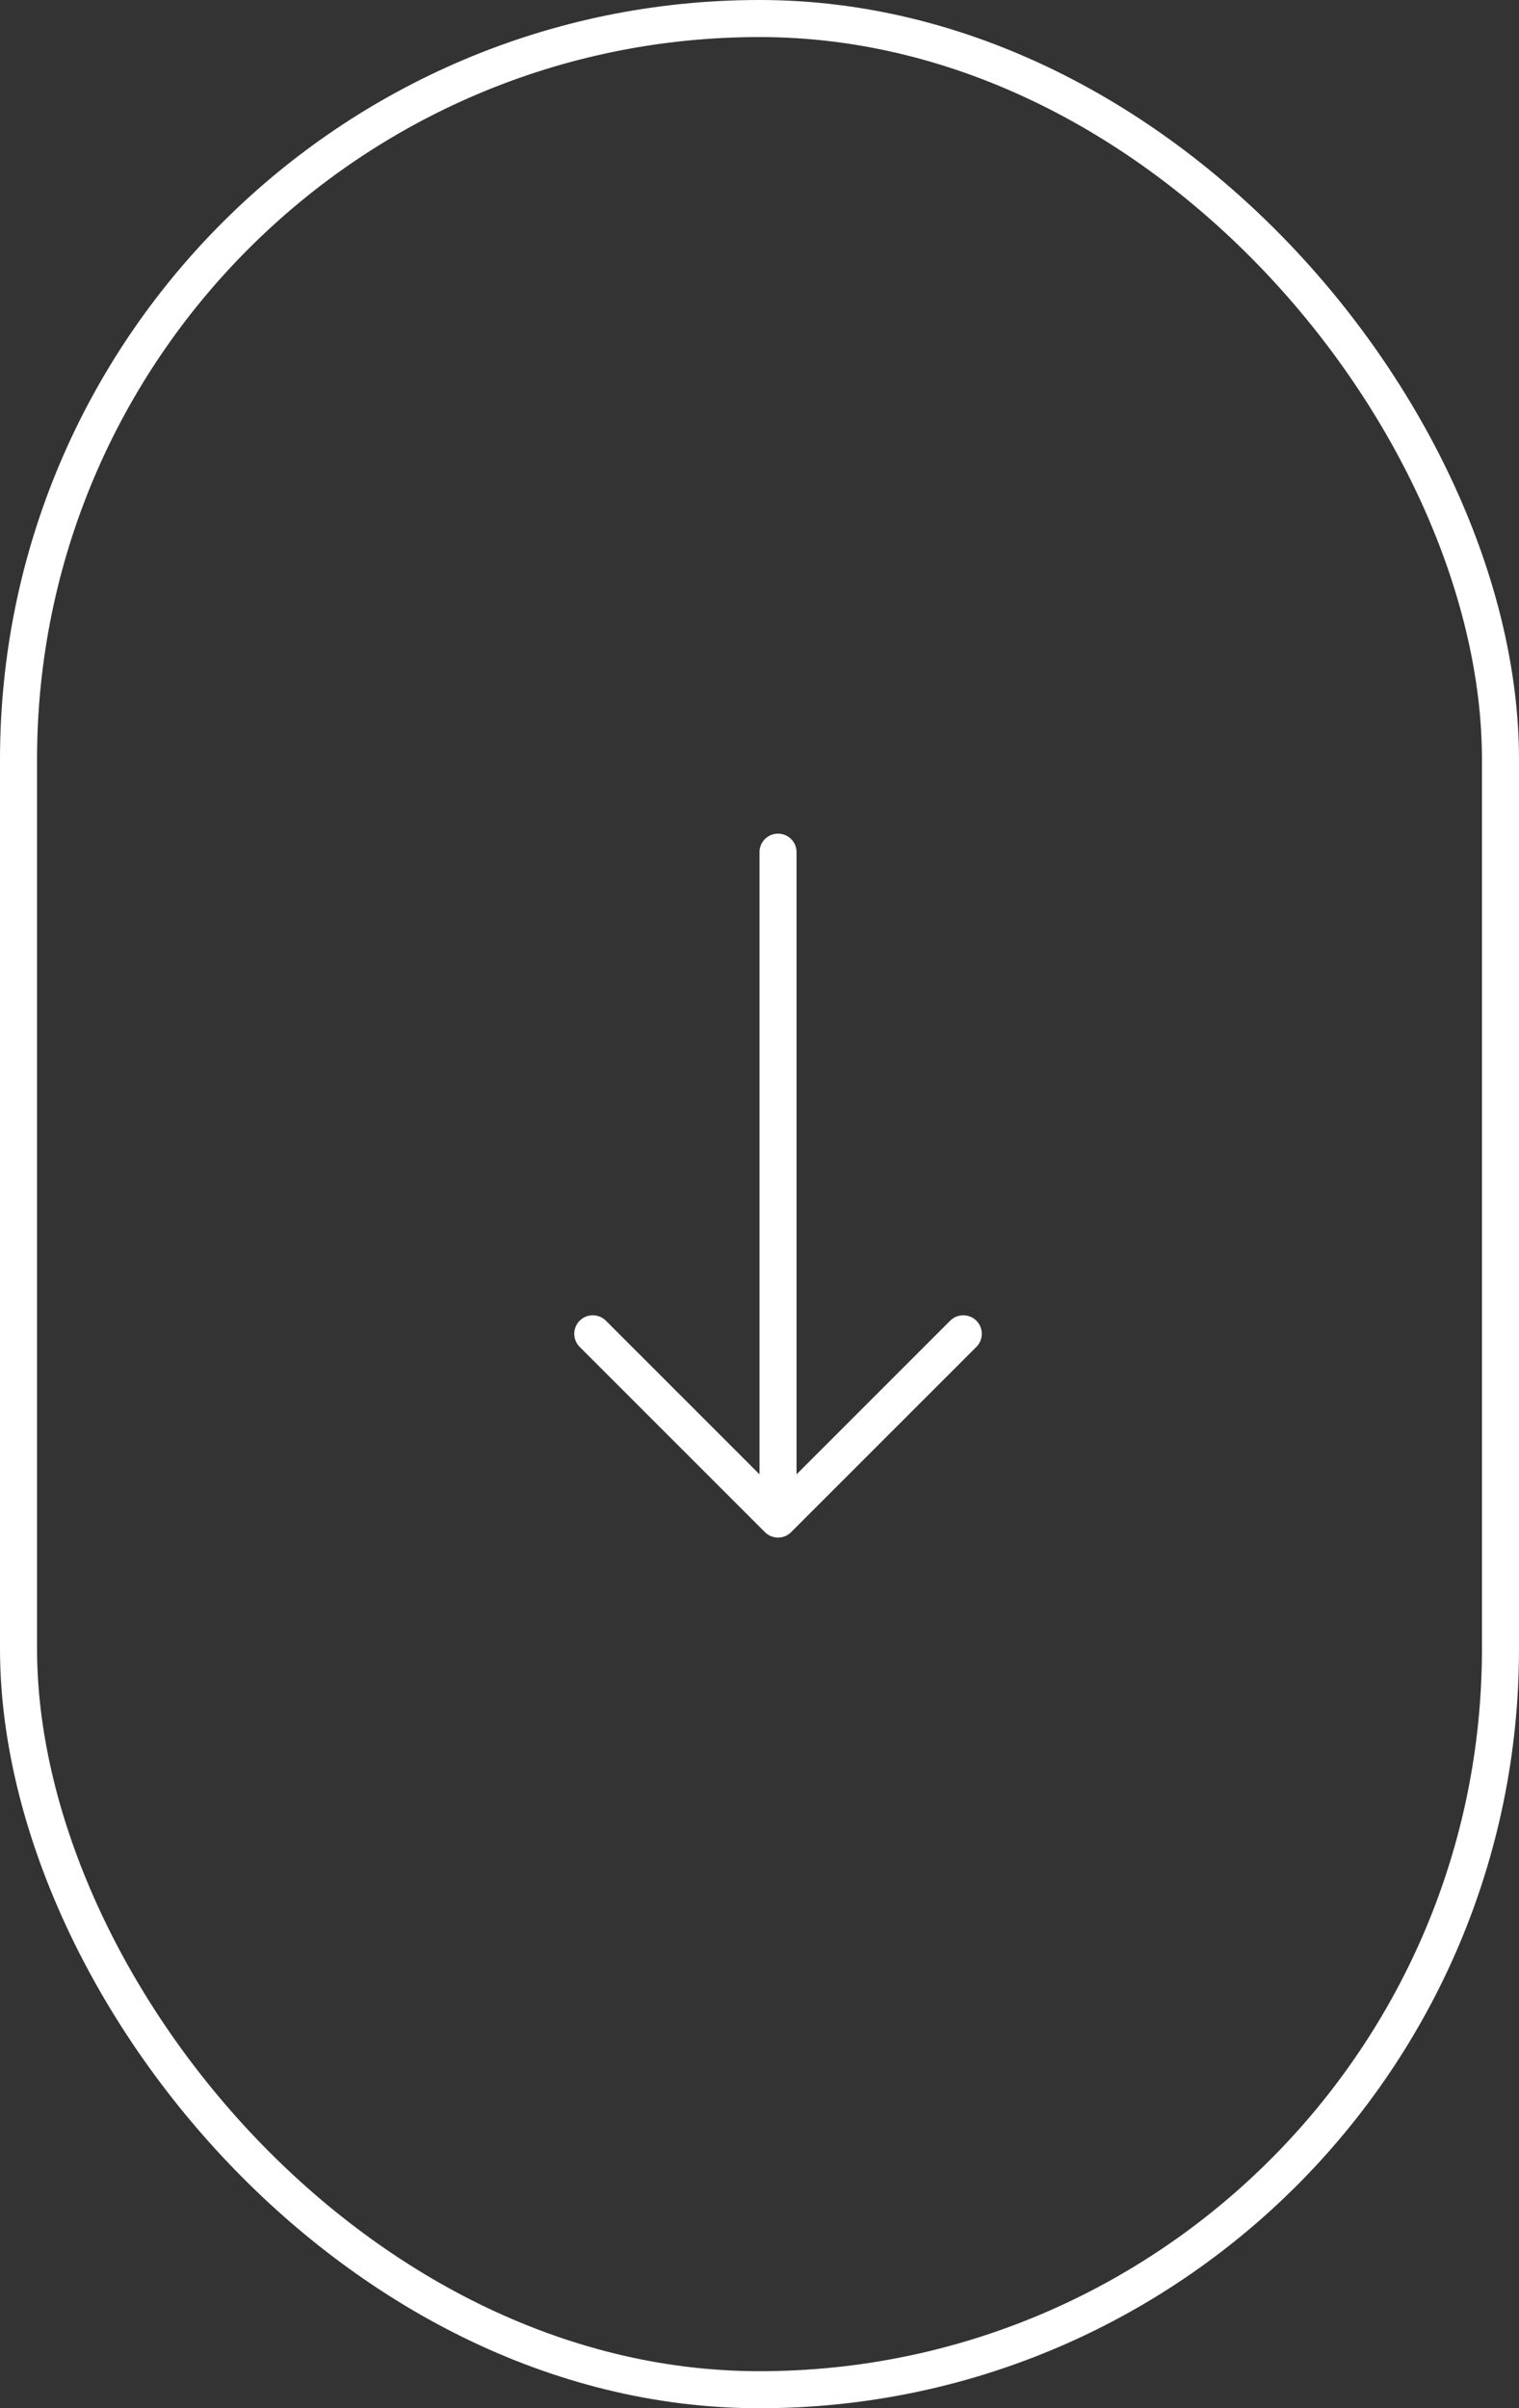 <svg width="41" height="65" fill="none" xmlns="http://www.w3.org/2000/svg"><rect width="100%" height="100%" fill="#333333" stroke="none"/><rect x=".5" y=".5" width="40" height="64" rx="20" stroke="#fff"/><path d="M21 23v18M26 36l-5 5-5-5" stroke="#fff" stroke-linecap="round" stroke-linejoin="round"/></svg>
